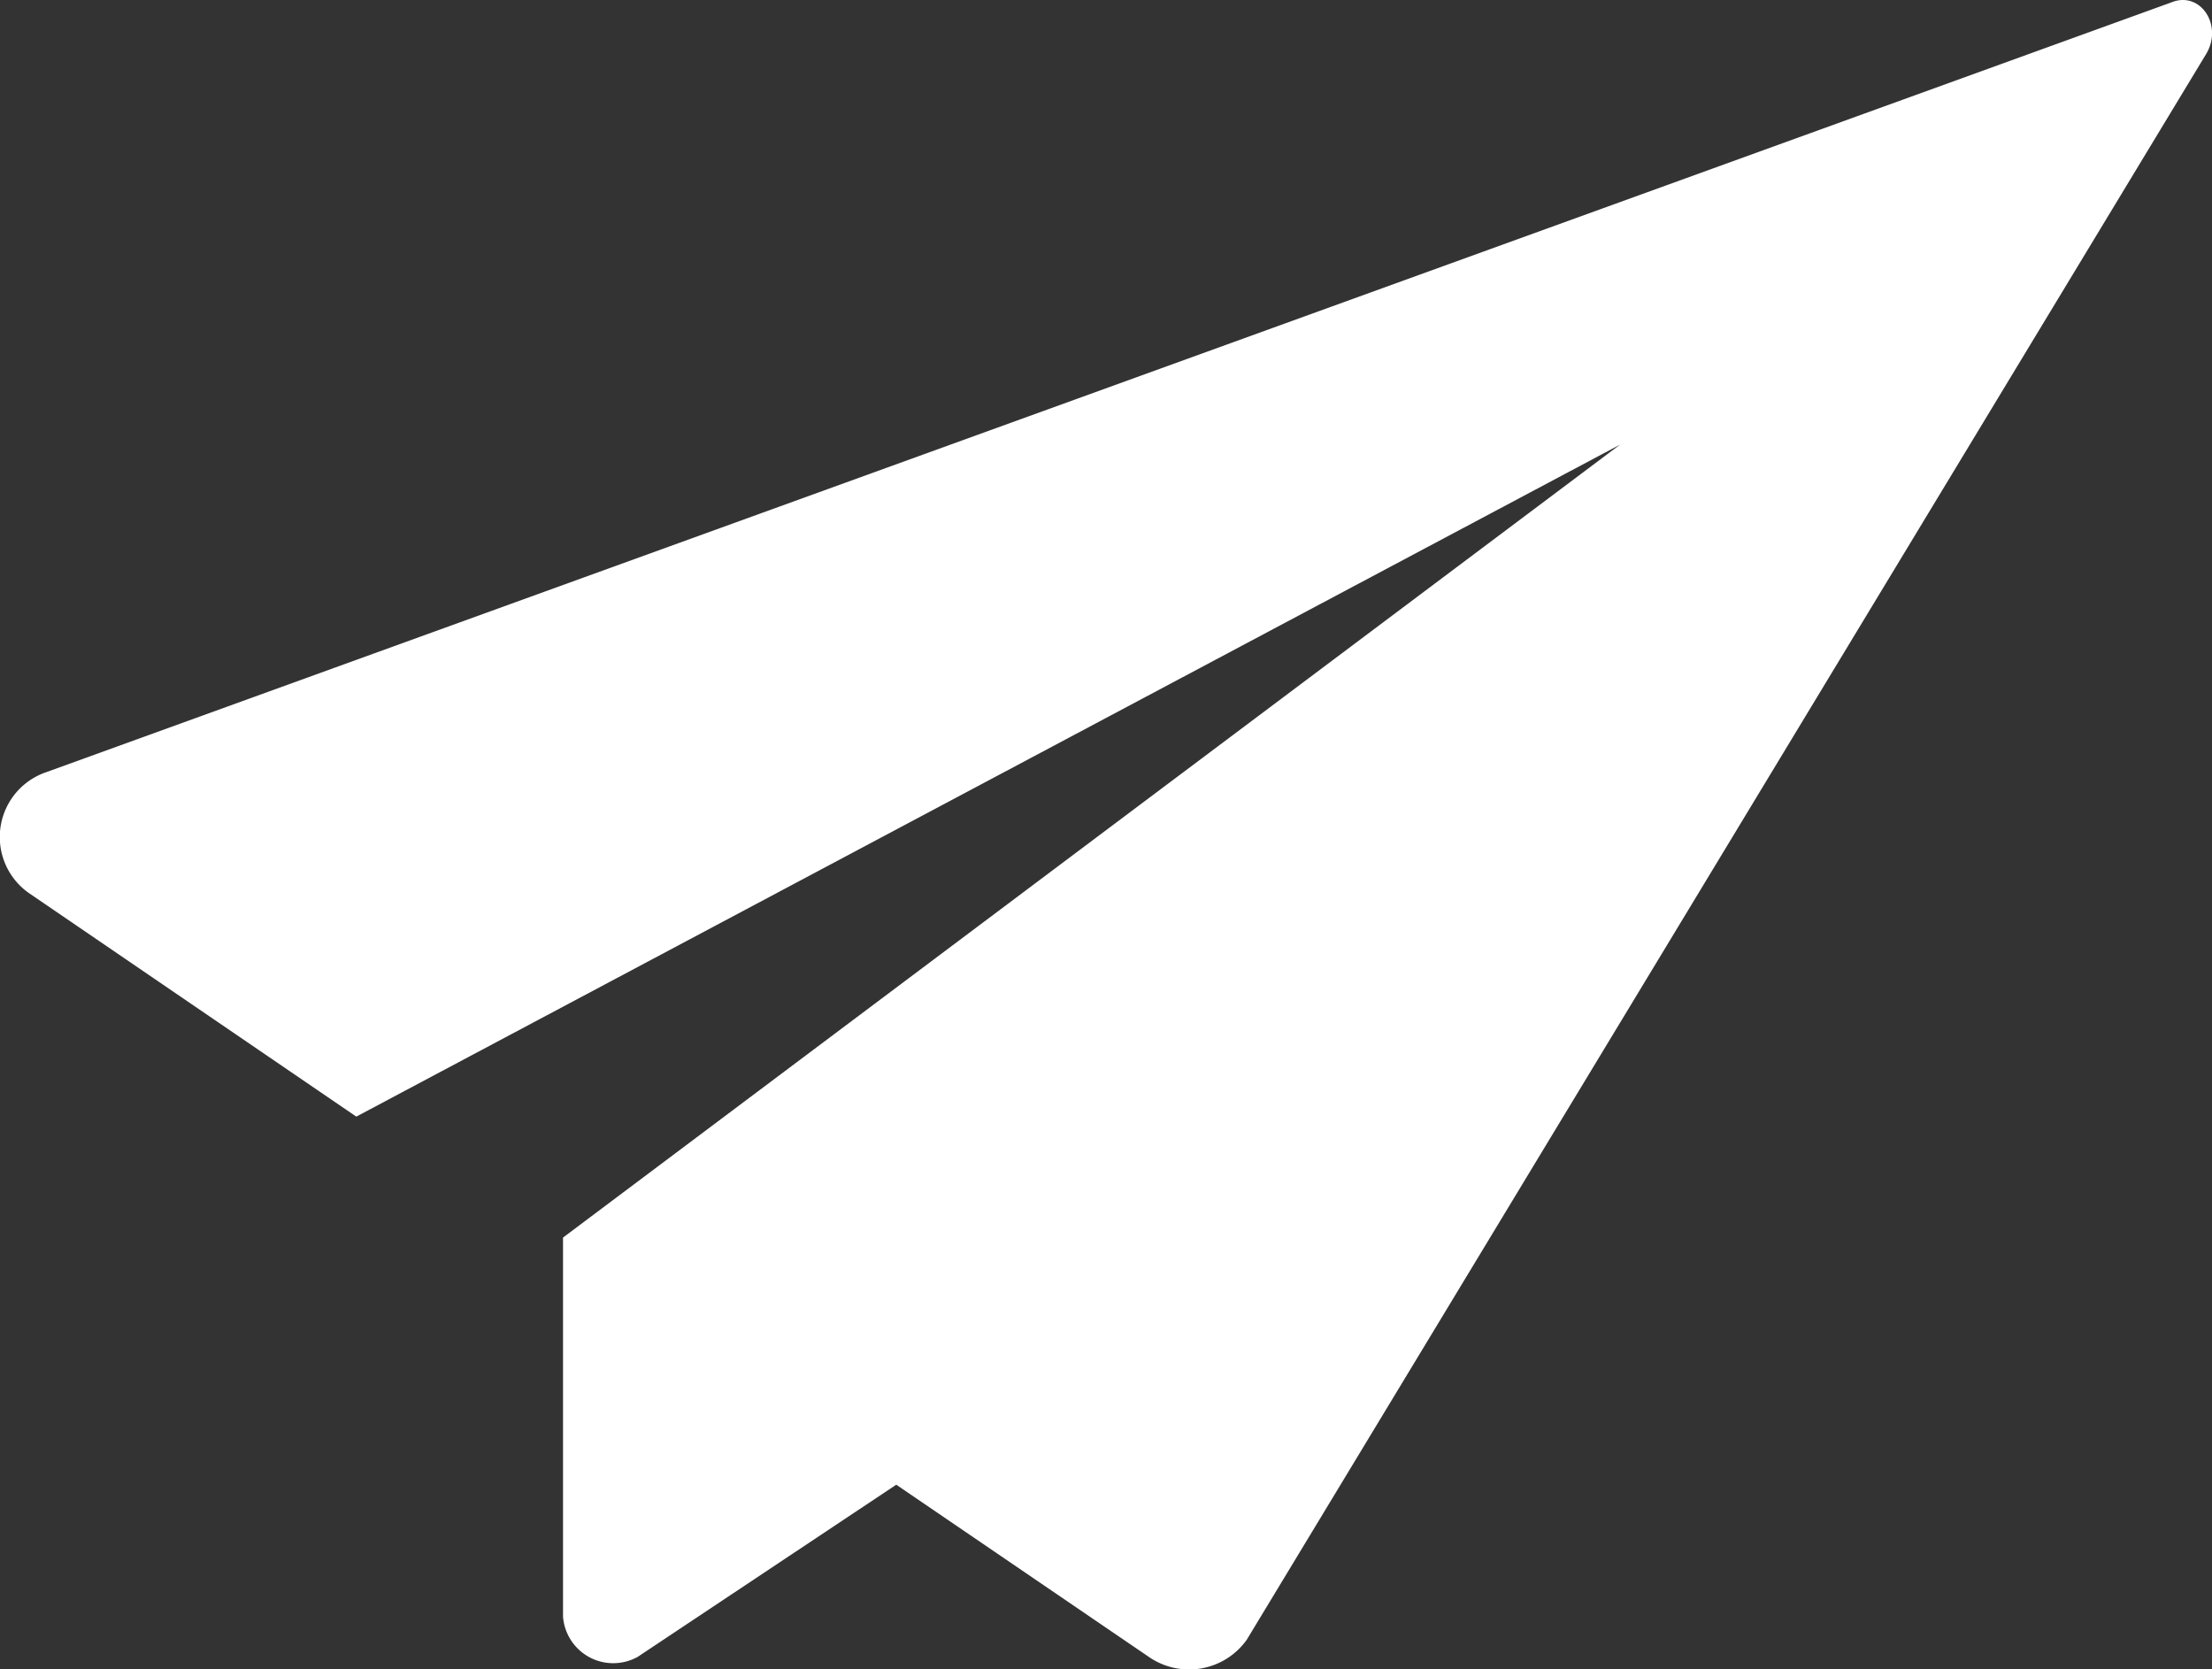 <svg id="sub-button" xmlns="http://www.w3.org/2000/svg" width="24.162" height="18.23" viewBox="0 0 24.162 18.23">
  <rect x="0" y="0" width="24.162" height="18.23" fill="#333333" stroke="none"/>
  <path id="Path_909" data-name="Path 909" d="M9.778,15.82,6.954,17.7a.55.55,0,0,1-.816-.439V13.121l11.546-8.66L3.88,11.8.3,9.356A.748.748,0,0,1,.491,8.039L23.709-.37c.314-.126.565.251.377.565L13.606,17.514a.773.773,0,0,1-1.067.188Z" transform="translate(0.012 0.395)" fill="#fff" fill-rule="evenodd"/>
</svg>
